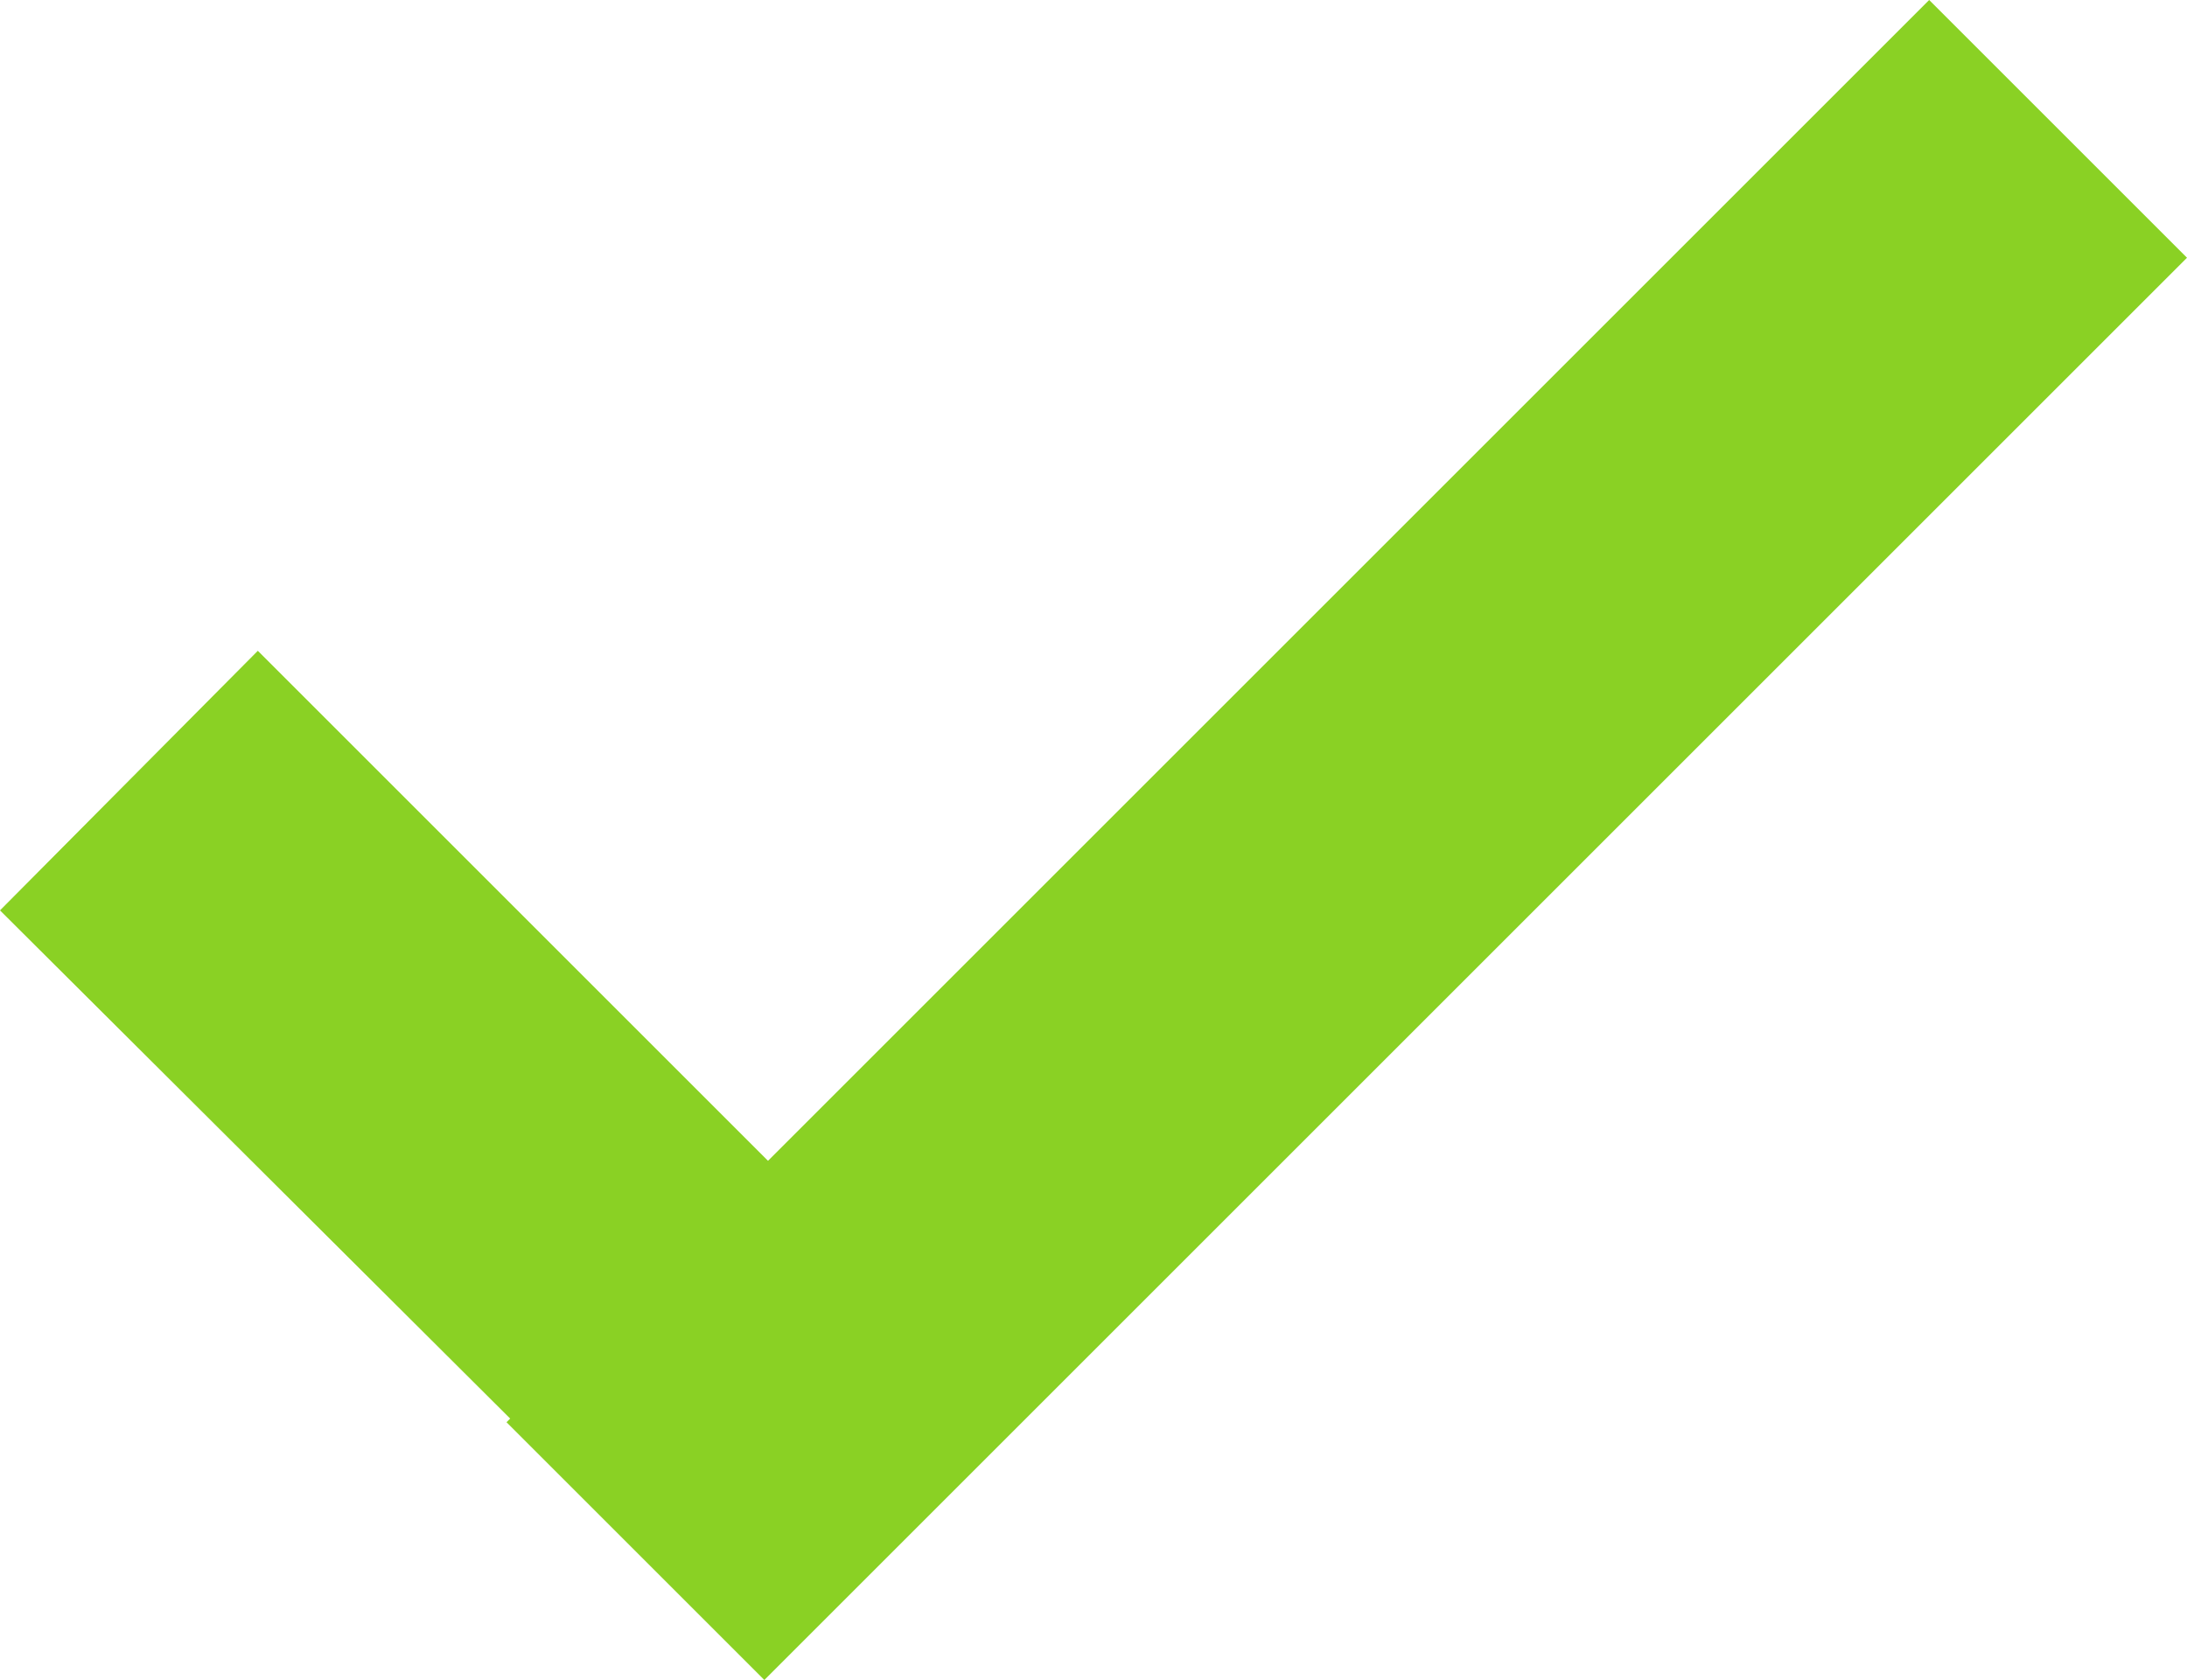 <svg xmlns="http://www.w3.org/2000/svg" viewBox="0 0 11.96 9.19"><defs><style>.cls-1{fill:#8ad124;fill-rule:evenodd;}</style></defs><title>Asset 1</title><g id="Layer_2" data-name="Layer 2"><g id="Layer_1-2" data-name="Layer 1"><polygon class="cls-1" points="10.55 0 4.2 6.35 1.41 3.56 0 4.98 2.79 7.76 2.77 7.78 4.18 9.19 11.96 1.41 10.55 0"/></g></g></svg>